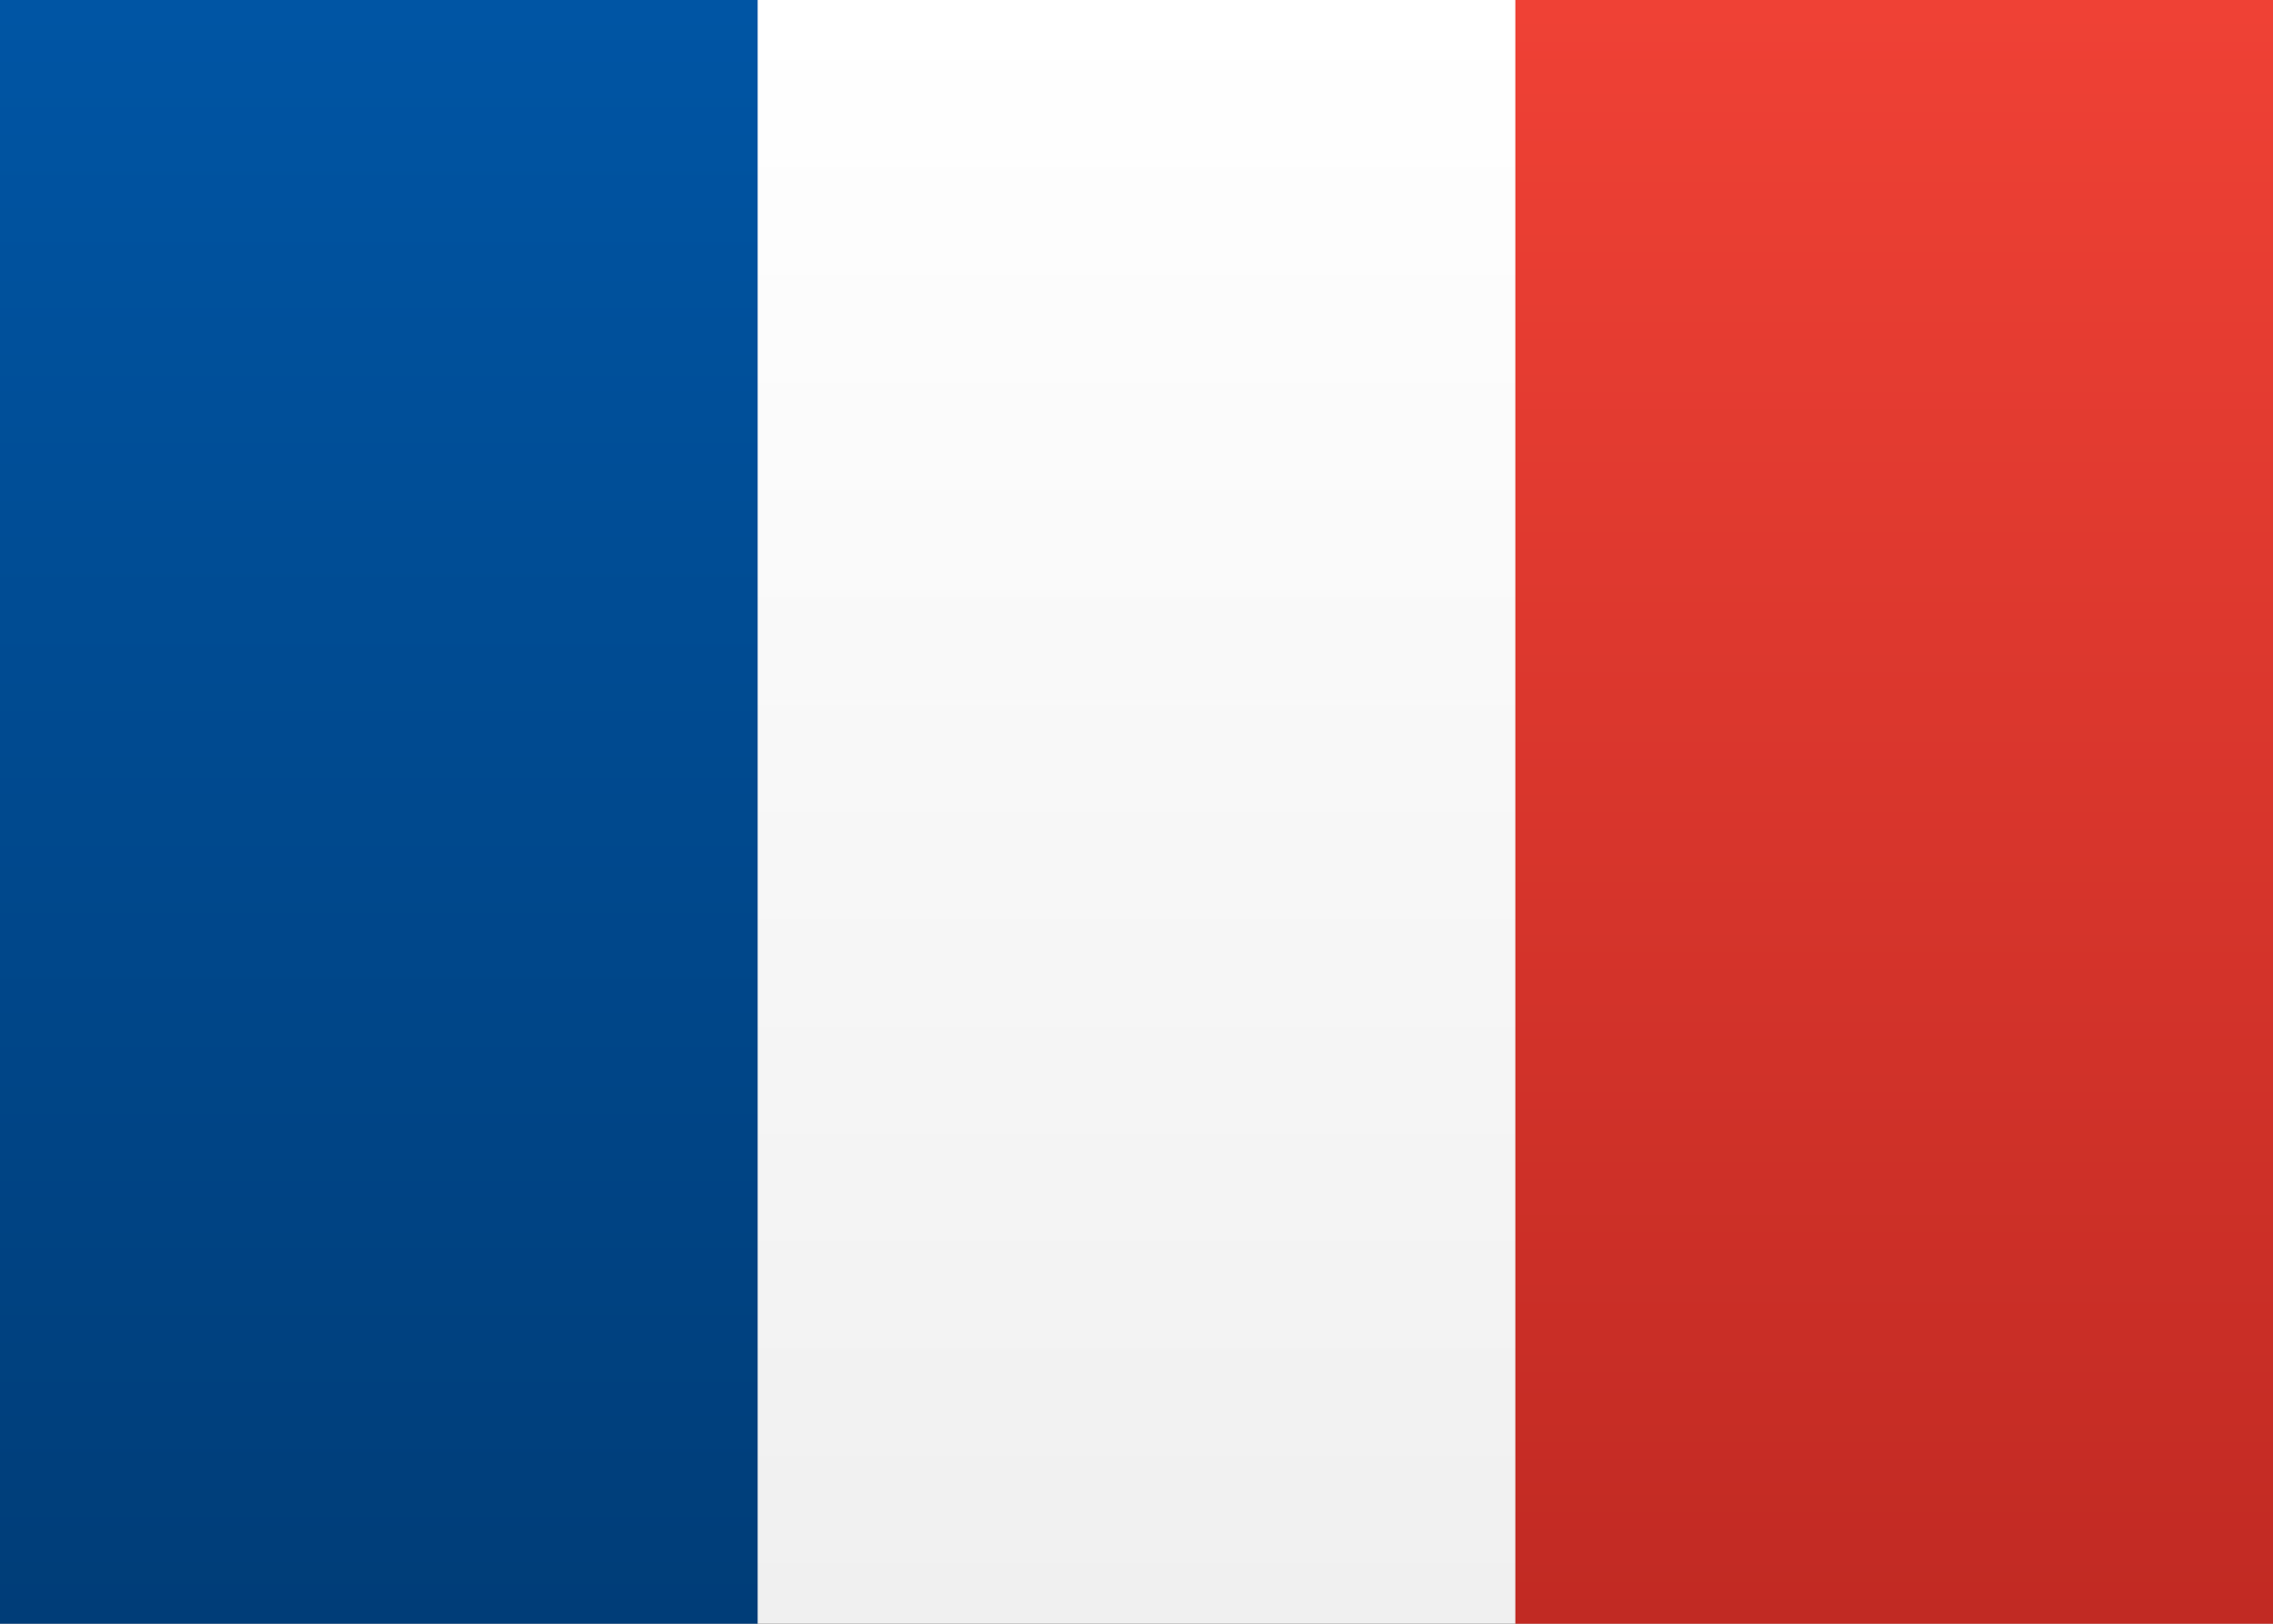 <svg width="21px" height="15px" viewBox="0 0 21 15" version="1.1" xmlns="http://www.w3.org/2000/svg" xmlns:xlink="http://www.w3.org/1999/xlink">
  <rect x="0" y="0" width="21" height="15" fill="#333333" stroke="none"/>
  <defs>
    <!-- Bianco (identico a quello della bandiera italiana) -->
    <linearGradient x1="50%" y1="0%" x2="50%" y2="100%" id="cookiescript-fr-linearGradient-white">
      <stop stop-color="#FFFFFF" offset="0%"></stop>
      <stop stop-color="#F0F0F0" offset="100%"></stop>
    </linearGradient>

    <!-- Blu Francia -->
    <linearGradient x1="50%" y1="0%" x2="50%" y2="100%" id="cookiescript-fr-linearGradient-blue">
      <stop stop-color="#0055A4" offset="0%"></stop>
      <stop stop-color="#003d78" offset="100%"></stop>
    </linearGradient>

    <!-- Rosso Francia -->
    <linearGradient x1="50%" y1="0%" x2="50%" y2="100%" id="cookiescript-fr-linearGradient-red">
      <stop stop-color="#EF4135" offset="0%"></stop>
      <stop stop-color="#C12A23" offset="100%"></stop>
    </linearGradient>
  </defs>

  <g stroke="none" stroke-width="1" fill="none" fill-rule="evenodd">
    <g>
      <!-- Sfondo bianco -->
      <rect fill="url(#cookiescript-fr-linearGradient-white)" x="0" y="0" width="21" height="15"></rect>

      <!-- Barra blu (a sinistra) -->
      <rect fill="url(#cookiescript-fr-linearGradient-blue)" x="0" y="0" width="7" height="15"></rect>

      <!-- Barra rossa (a destra) -->
      <rect fill="url(#cookiescript-fr-linearGradient-red)" x="14" y="0" width="7" height="15"></rect>
    </g>
  </g>
</svg>
